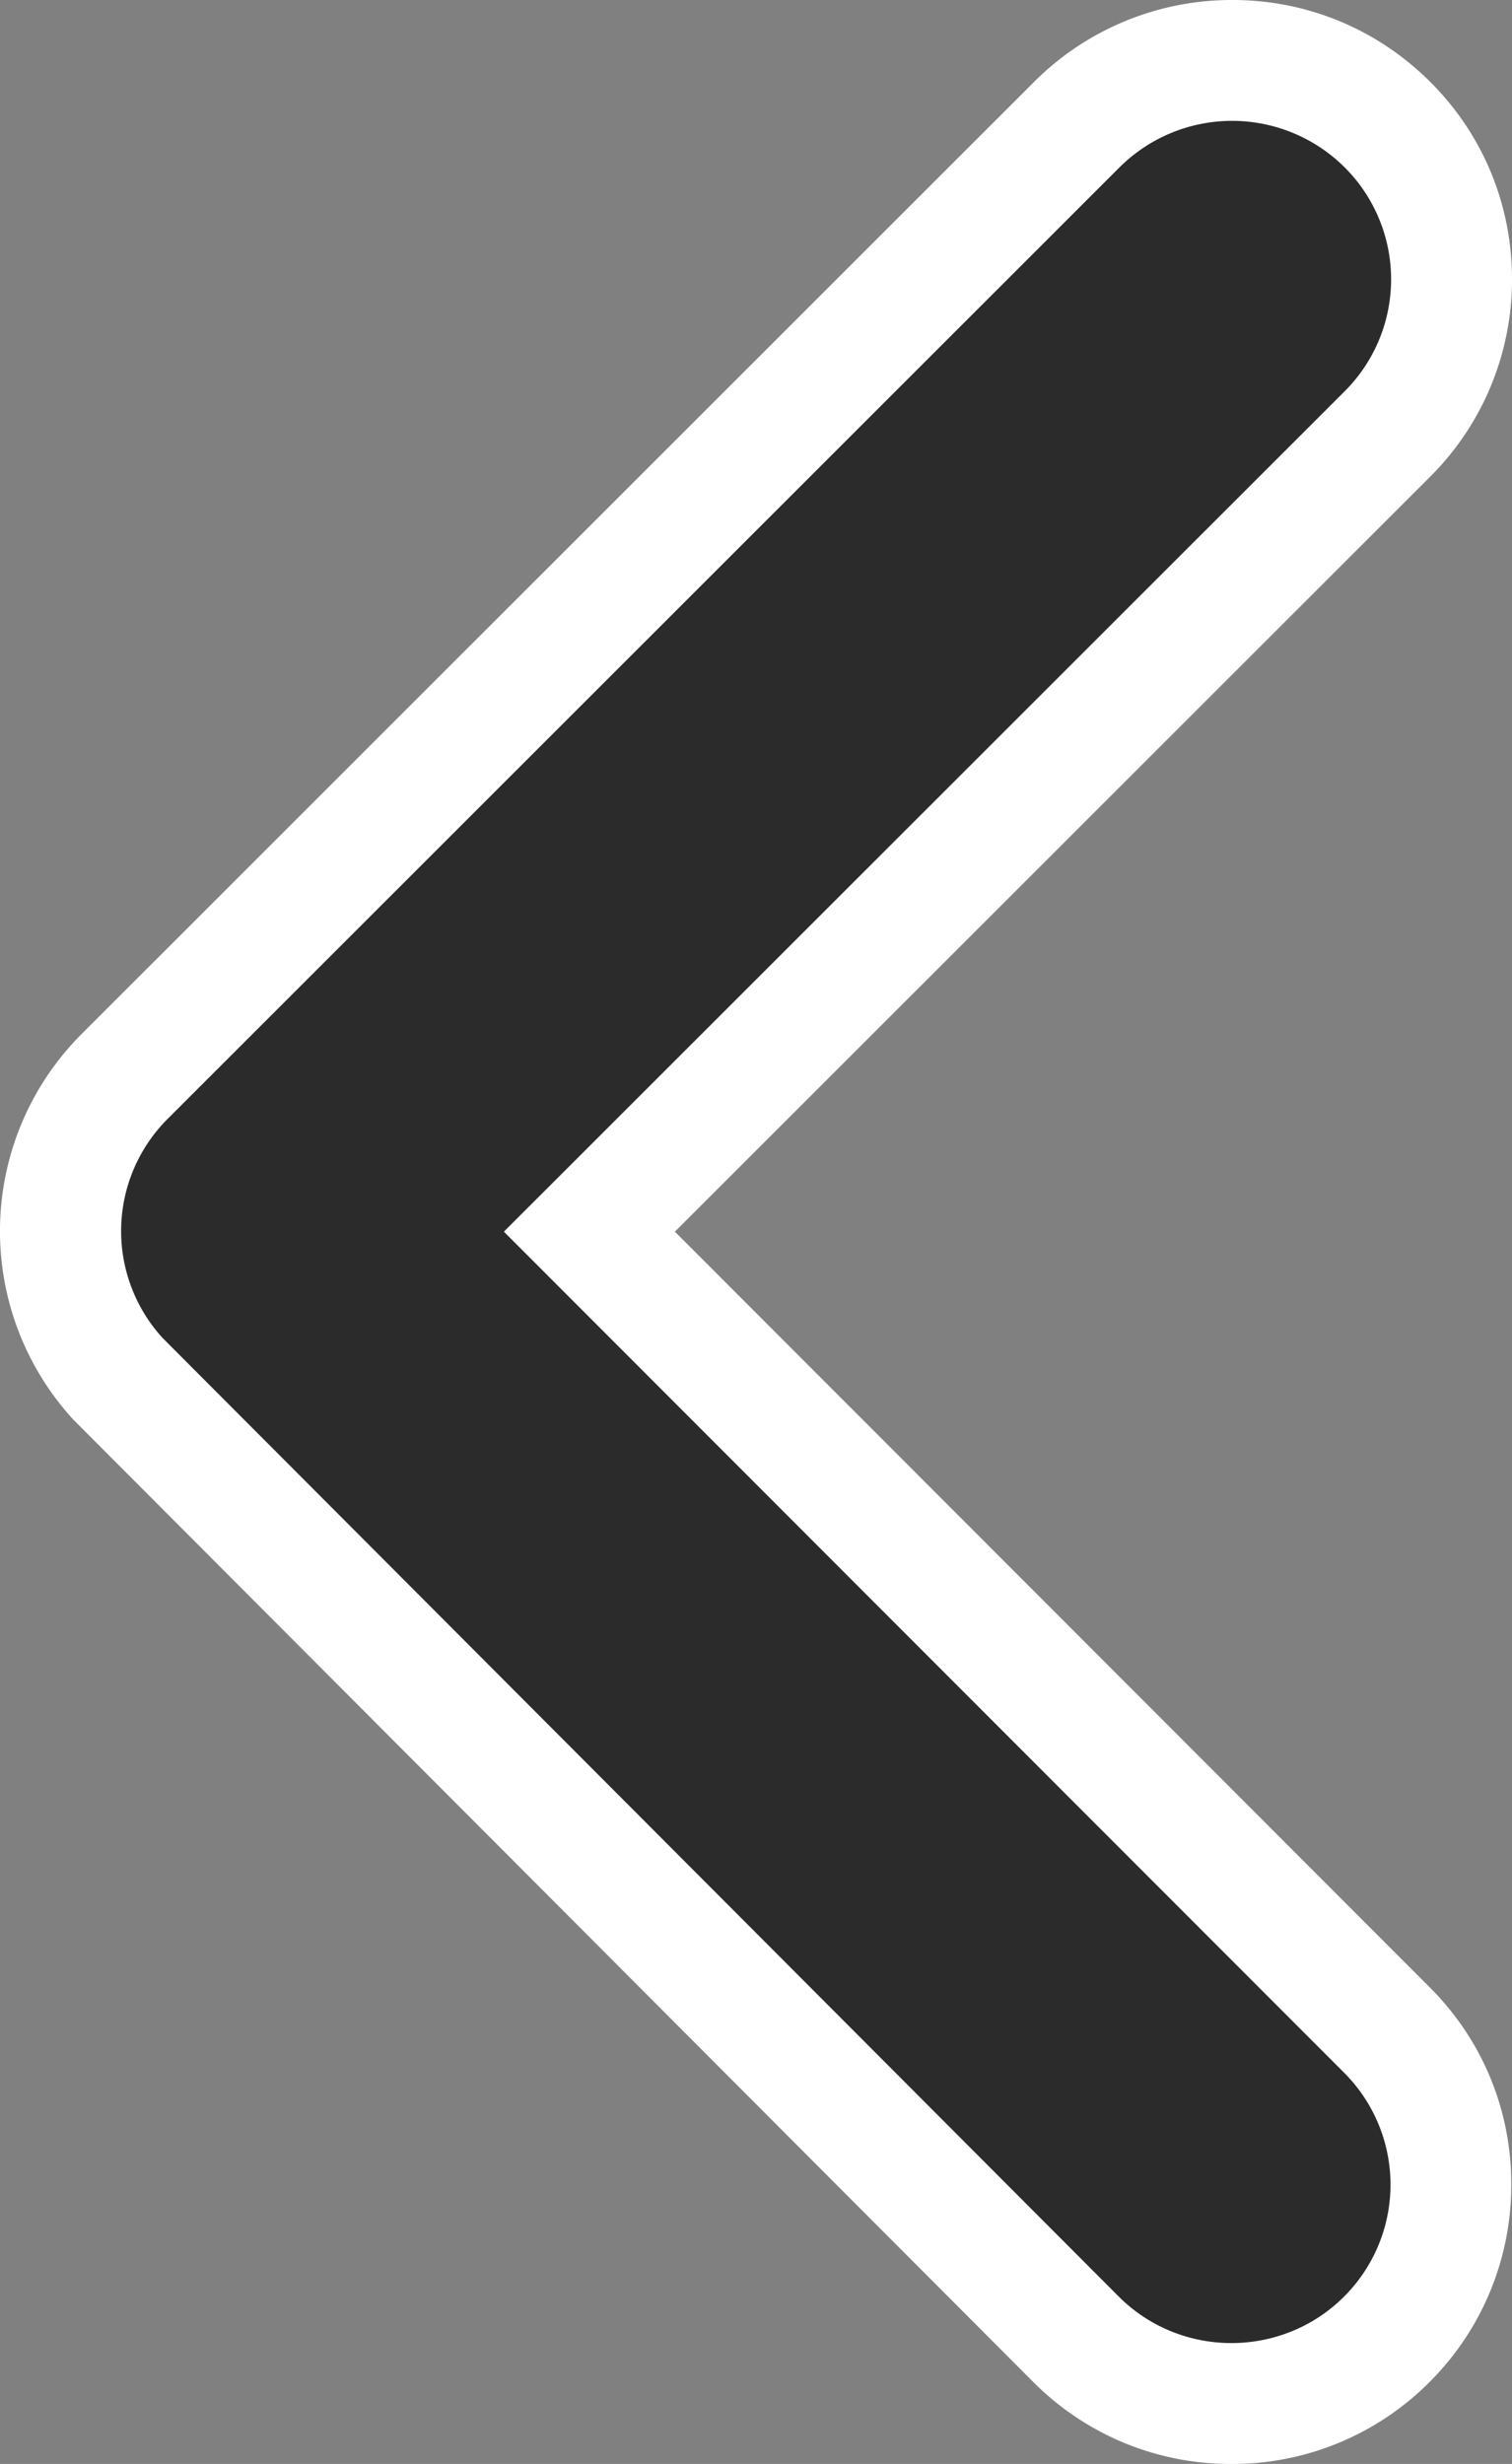 <svg xmlns="http://www.w3.org/2000/svg" width="12.51" height="20.381" viewBox="0 0 12.51 20.381">
    <rect x="0" y="0" width="12.51" height="20.381" fill="#808080" stroke="none"/>
    <g data-name="Icon ionic-ios-arrow-back" style="fill:#2b2b2b">
        <path d="M20.438 25.075c-.487 0-.943-.188-1.284-.53l-7.913-7.929-.008-.008-.007-.008a1.807 1.807 0 0 1 .054-2.502l7.88-7.874a1.817 1.817 0 0 1 2.567 0c.341.337.53.79.532 1.274.001.486-.188.943-.532 1.288l-6.601 6.596 6.596 6.601c.34.338.53.791.532 1.274 0 .486-.188.944-.533 1.288-.341.342-.797.53-1.283.53z" style="stroke:none" transform="translate(-10.249 -5.194)"/>
        <path d="M20.438 24.575c.333 0 .673-.126.93-.383a1.308 1.308 0 0 0 0-1.855l-6.95-6.955 6.955-6.95a1.308 1.308 0 0 0 0-1.855 1.32 1.32 0 0 0-1.86 0l-7.88 7.875a1.311 1.311 0 0 0-.038 1.81l7.912 7.93c.258.257.597.383.93.383m0 1a2.3 2.3 0 0 1-1.637-.676l-7.943-7.961a2.306 2.306 0 0 1 .07-3.194l7.883-7.878a2.313 2.313 0 0 1 1.636-.672c.617 0 1.196.24 1.633.674.437.434.678 1.012.68 1.629a2.3 2.3 0 0 1-.679 1.642l-6.247 6.243 6.24 6.245c.437.434.679 1.012.68 1.629a2.3 2.3 0 0 1-.678 1.643 2.3 2.3 0 0 1-1.637.676z" style="fill:#fff;stroke:none" transform="translate(-10.249 -5.194)"/>
    </g>
</svg>
